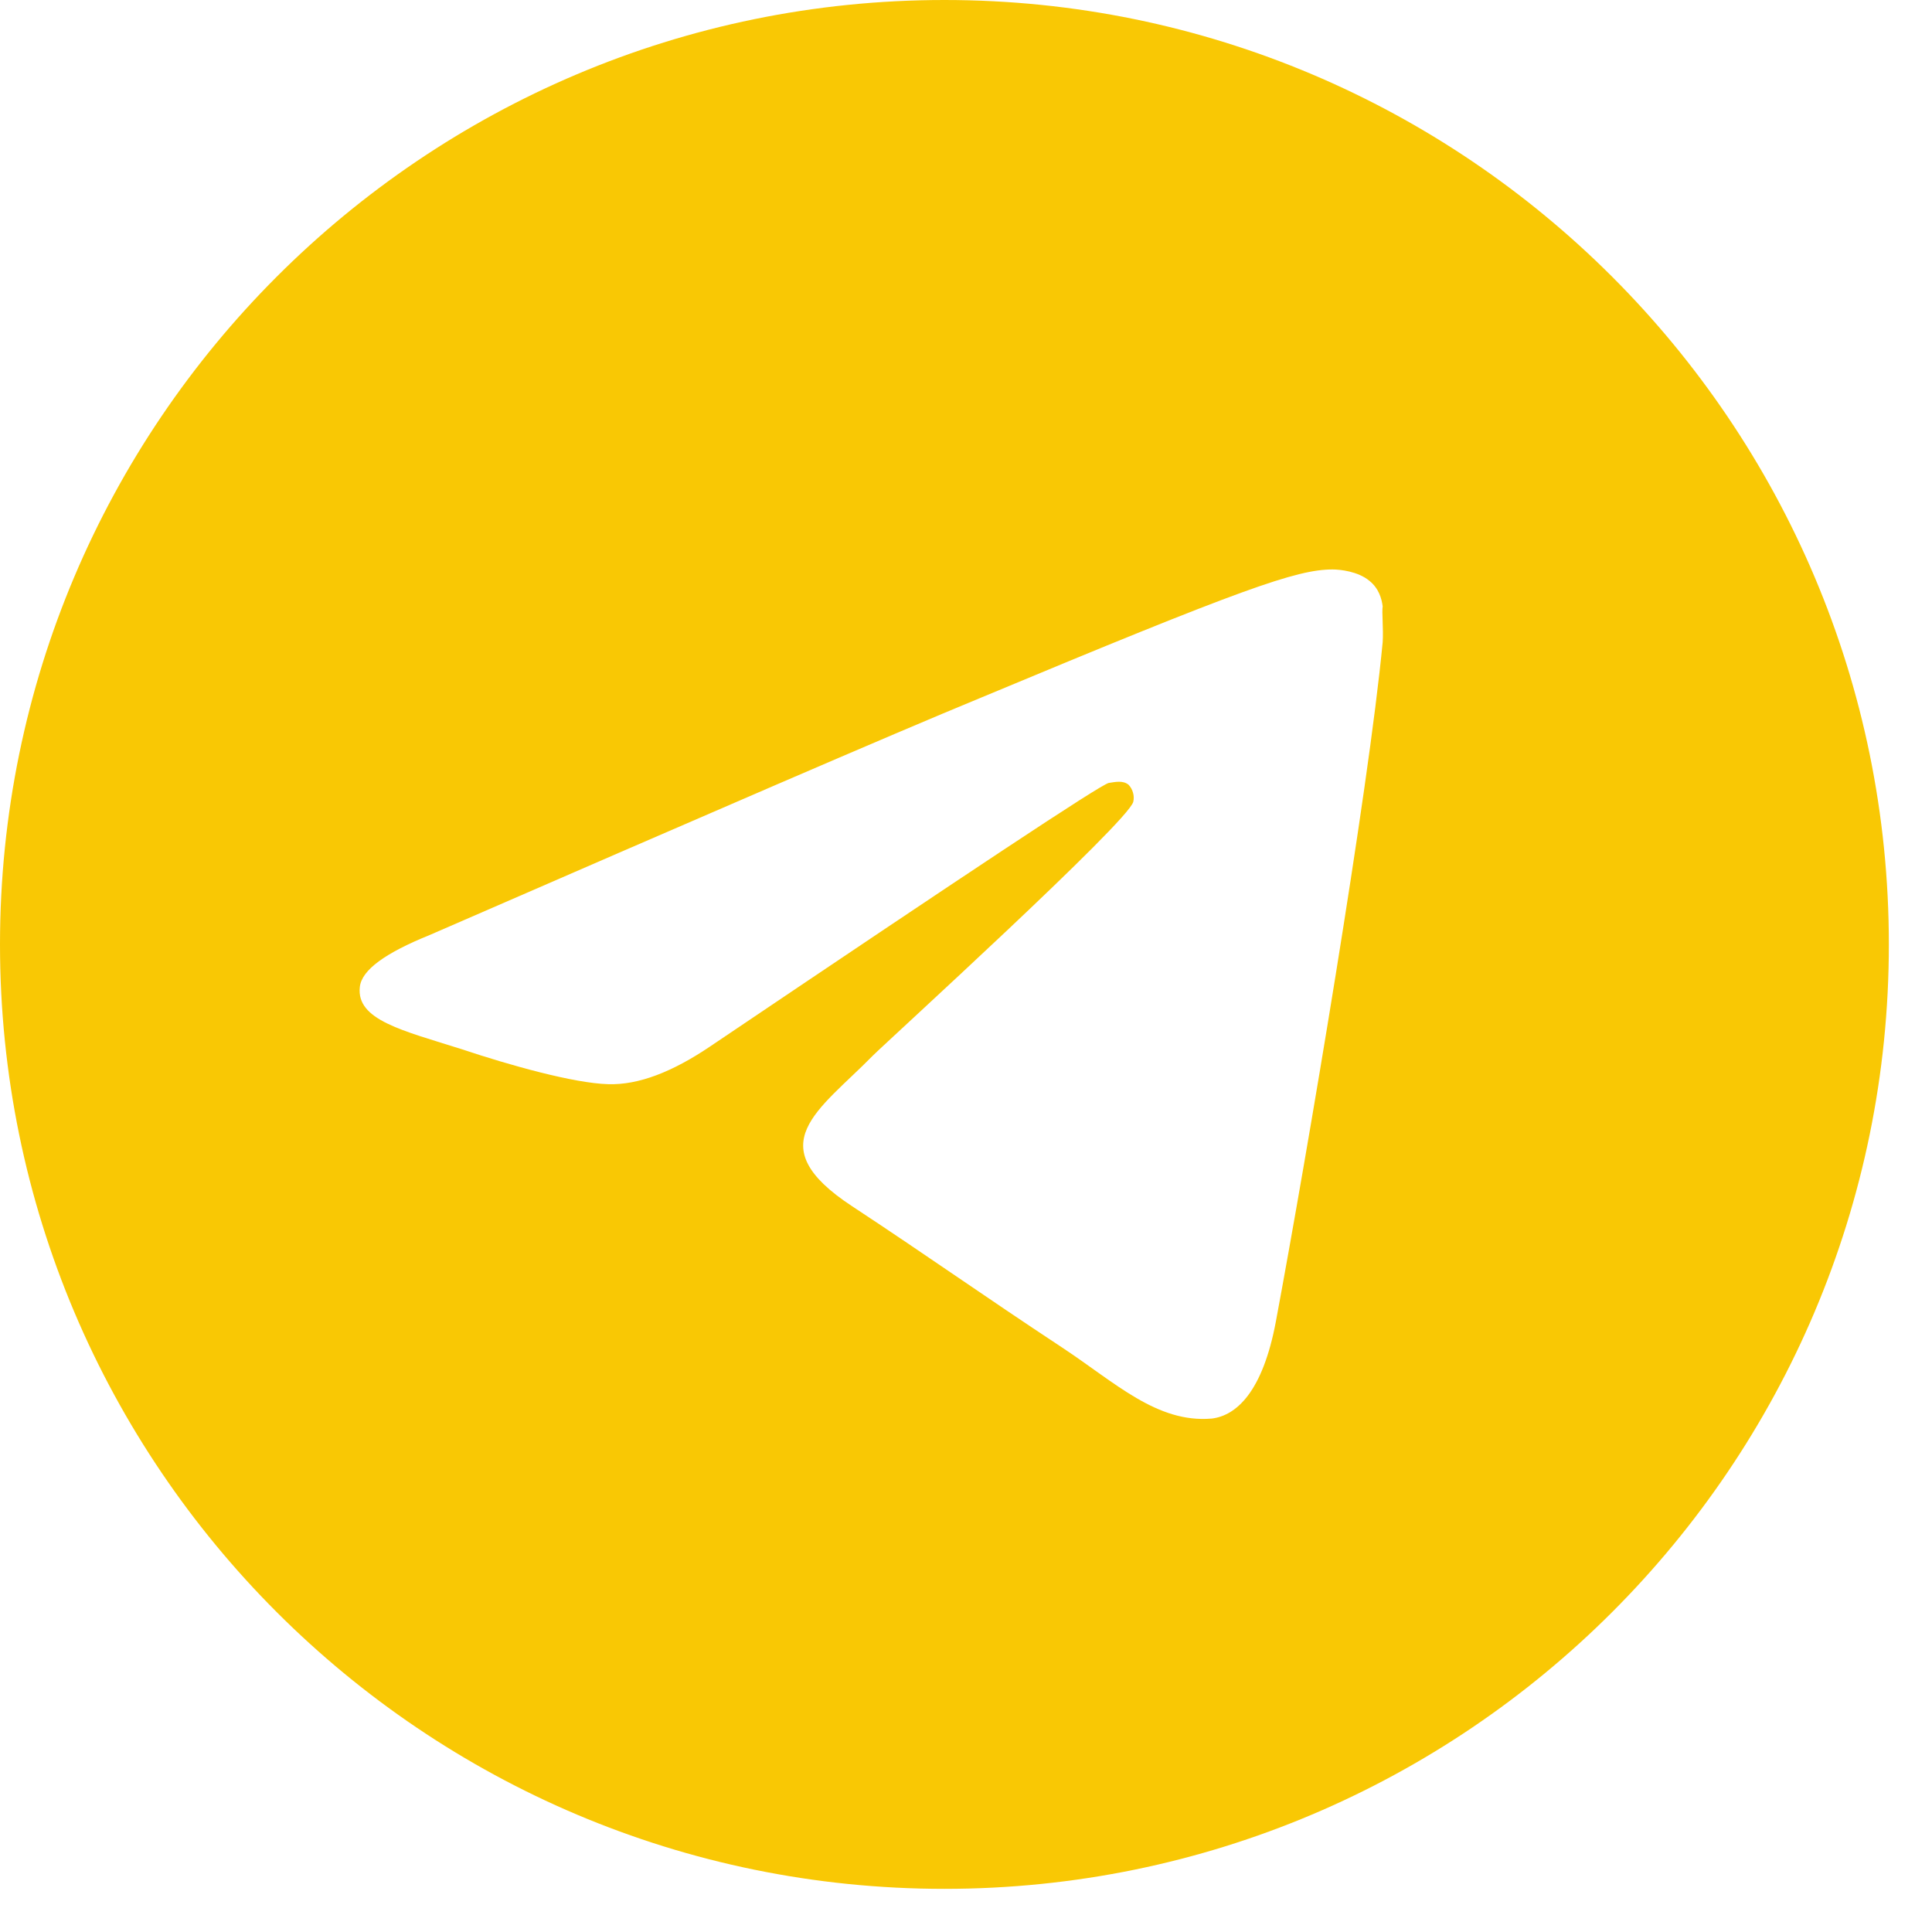 <?xml version="1.0" encoding="UTF-8"?> <svg xmlns="http://www.w3.org/2000/svg" width="24" height="24" viewBox="0 0 24 24" fill="none"> <path d="M11.732 0C5.256 0 0 5.256 0 11.732C0 18.208 5.256 23.464 11.732 23.464C18.208 23.464 23.464 18.208 23.464 11.732C23.464 5.256 18.208 0 11.732 0ZM17.176 7.978C17 9.831 16.237 14.336 15.85 16.413C15.686 17.293 15.357 17.586 15.052 17.622C14.372 17.68 13.855 17.176 13.198 16.742C12.166 16.061 11.579 15.639 10.582 14.982C9.421 14.219 10.172 13.797 10.84 13.116C11.016 12.94 14.02 10.207 14.078 9.96C14.087 9.923 14.085 9.884 14.075 9.848C14.065 9.811 14.046 9.777 14.02 9.749C13.949 9.691 13.855 9.714 13.773 9.726C13.668 9.749 12.025 10.84 8.822 12.999C8.353 13.316 7.931 13.48 7.555 13.468C7.133 13.457 6.335 13.234 5.737 13.034C4.998 12.8 4.423 12.671 4.47 12.26C4.493 12.049 4.787 11.838 5.338 11.615C8.764 10.125 11.04 9.139 12.178 8.67C15.439 7.309 16.108 7.074 16.554 7.074C16.648 7.074 16.871 7.098 17.011 7.215C17.129 7.309 17.164 7.438 17.176 7.532C17.164 7.602 17.187 7.814 17.176 7.978Z" fill="#F9C804"></path> </svg> 